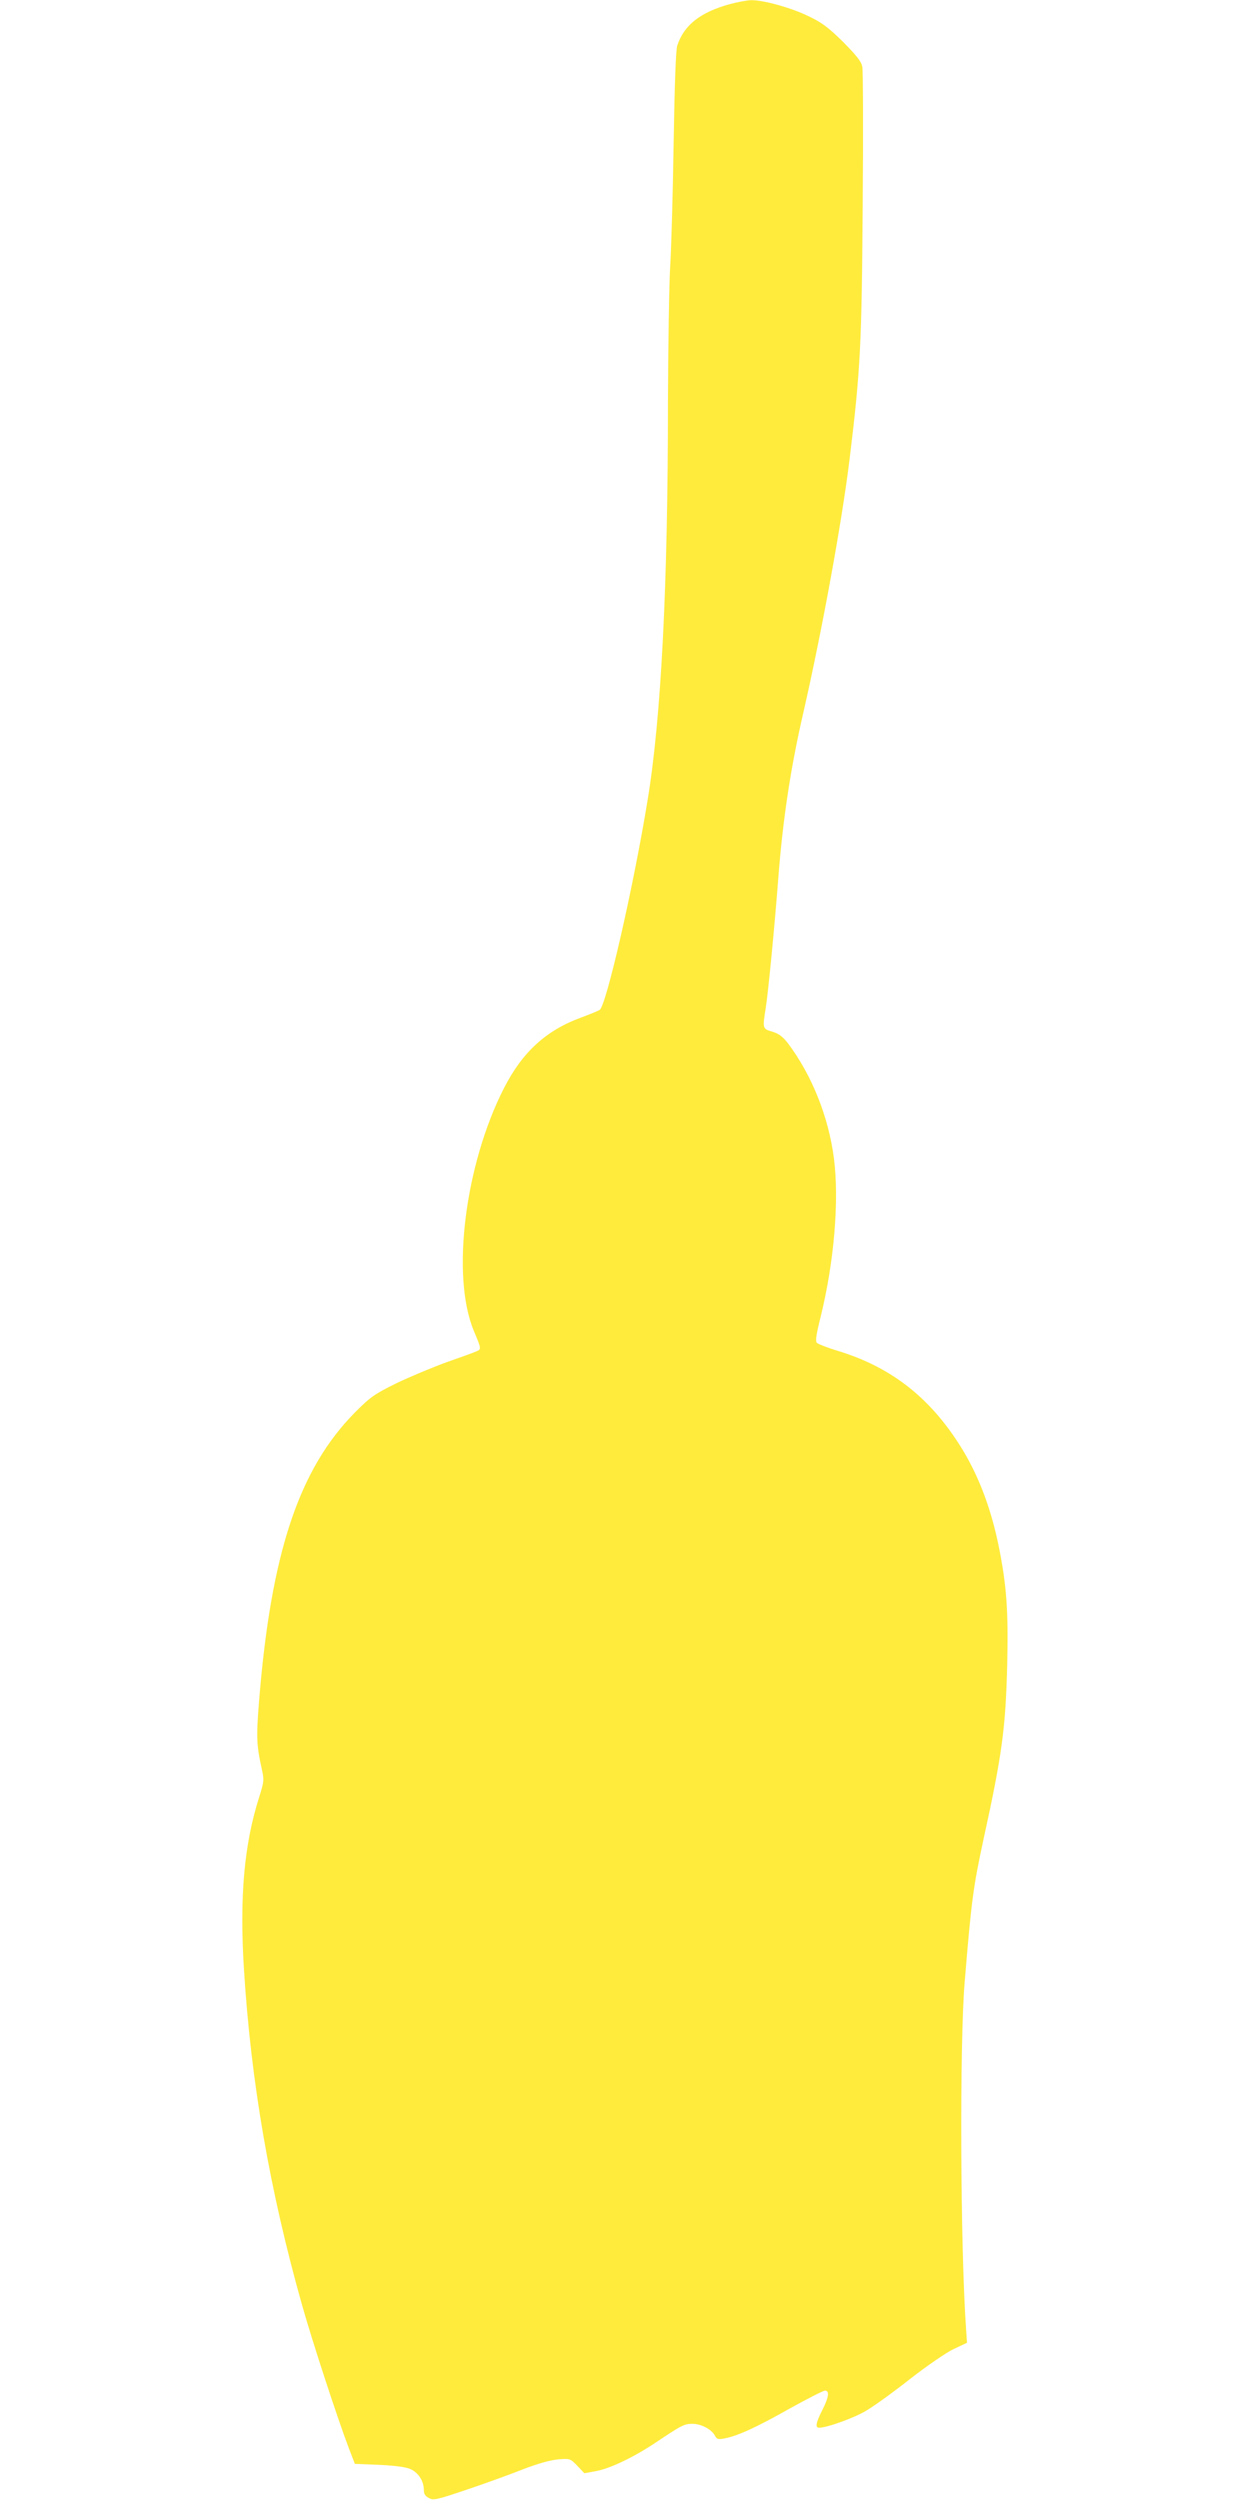 <?xml version="1.0" standalone="no"?>
<!DOCTYPE svg PUBLIC "-//W3C//DTD SVG 20010904//EN"
 "http://www.w3.org/TR/2001/REC-SVG-20010904/DTD/svg10.dtd">
<svg version="1.0" xmlns="http://www.w3.org/2000/svg"
 width="640pt" height="1280pt" viewBox="0 0 640 1280"
 preserveAspectRatio="xMidYMid meet">
<g transform="translate(0,1280) scale(0.1,-0.1)"
fill="#ffeb3b" stroke="none">
<path d="M3737 12779 c-152 -42 -234 -107 -269 -211 -8 -21 -14 -202 -19 -503
-4 -258 -12 -544 -18 -635 -5 -91 -10 -397 -11 -680 0 -953 -35 -1626 -104
-2045 -73 -448 -213 -1058 -246 -1076 -8 -5 -52 -23 -98 -40 -178 -66 -298
-177 -391 -359 -201 -393 -272 -964 -155 -1244 39 -93 39 -94 13 -105 -13 -6
-82 -31 -154 -56 -71 -26 -186 -74 -255 -107 -113 -56 -133 -70 -210 -147
-290 -292 -433 -723 -494 -1486 -14 -179 -13 -218 14 -341 13 -58 12 -65 -13
-145 -77 -242 -101 -509 -78 -881 36 -580 132 -1132 297 -1718 54 -192 186
-594 242 -740 l29 -75 124 -5 c83 -4 136 -11 161 -22 40 -18 68 -61 68 -106 0
-21 7 -32 26 -42 23 -13 40 -9 197 44 95 32 224 79 287 104 75 29 137 46 178
50 61 5 62 4 98 -33 l36 -38 60 11 c71 13 191 70 302 144 136 91 149 98 191
98 45 0 98 -28 115 -60 10 -19 17 -21 48 -15 67 12 165 57 333 152 92 51 174
93 183 93 24 0 20 -33 -14 -100 -33 -65 -37 -90 -16 -90 40 0 182 51 242 88
38 22 139 95 224 162 86 67 185 135 223 153 l68 32 -5 75 c-29 417 -33 1459
-7 1770 35 425 44 487 96 730 96 438 114 572 122 901 6 271 -3 398 -42 595
-38 189 -97 349 -178 487 -161 271 -366 436 -652 522 -49 15 -95 33 -102 39
-9 8 -5 39 18 131 70 283 96 596 69 812 -27 213 -113 429 -237 593 -26 33 -46
48 -79 58 -50 14 -50 17 -34 117 13 80 46 422 65 670 23 299 63 565 129 850
96 422 196 969 236 1295 56 459 62 588 67 1298 3 371 2 690 -2 710 -5 27 -28
56 -98 127 -75 74 -108 99 -177 132 -91 44 -234 84 -297 82 -21 -1 -69 -10
-106 -20z"/>
</g>
</svg>
